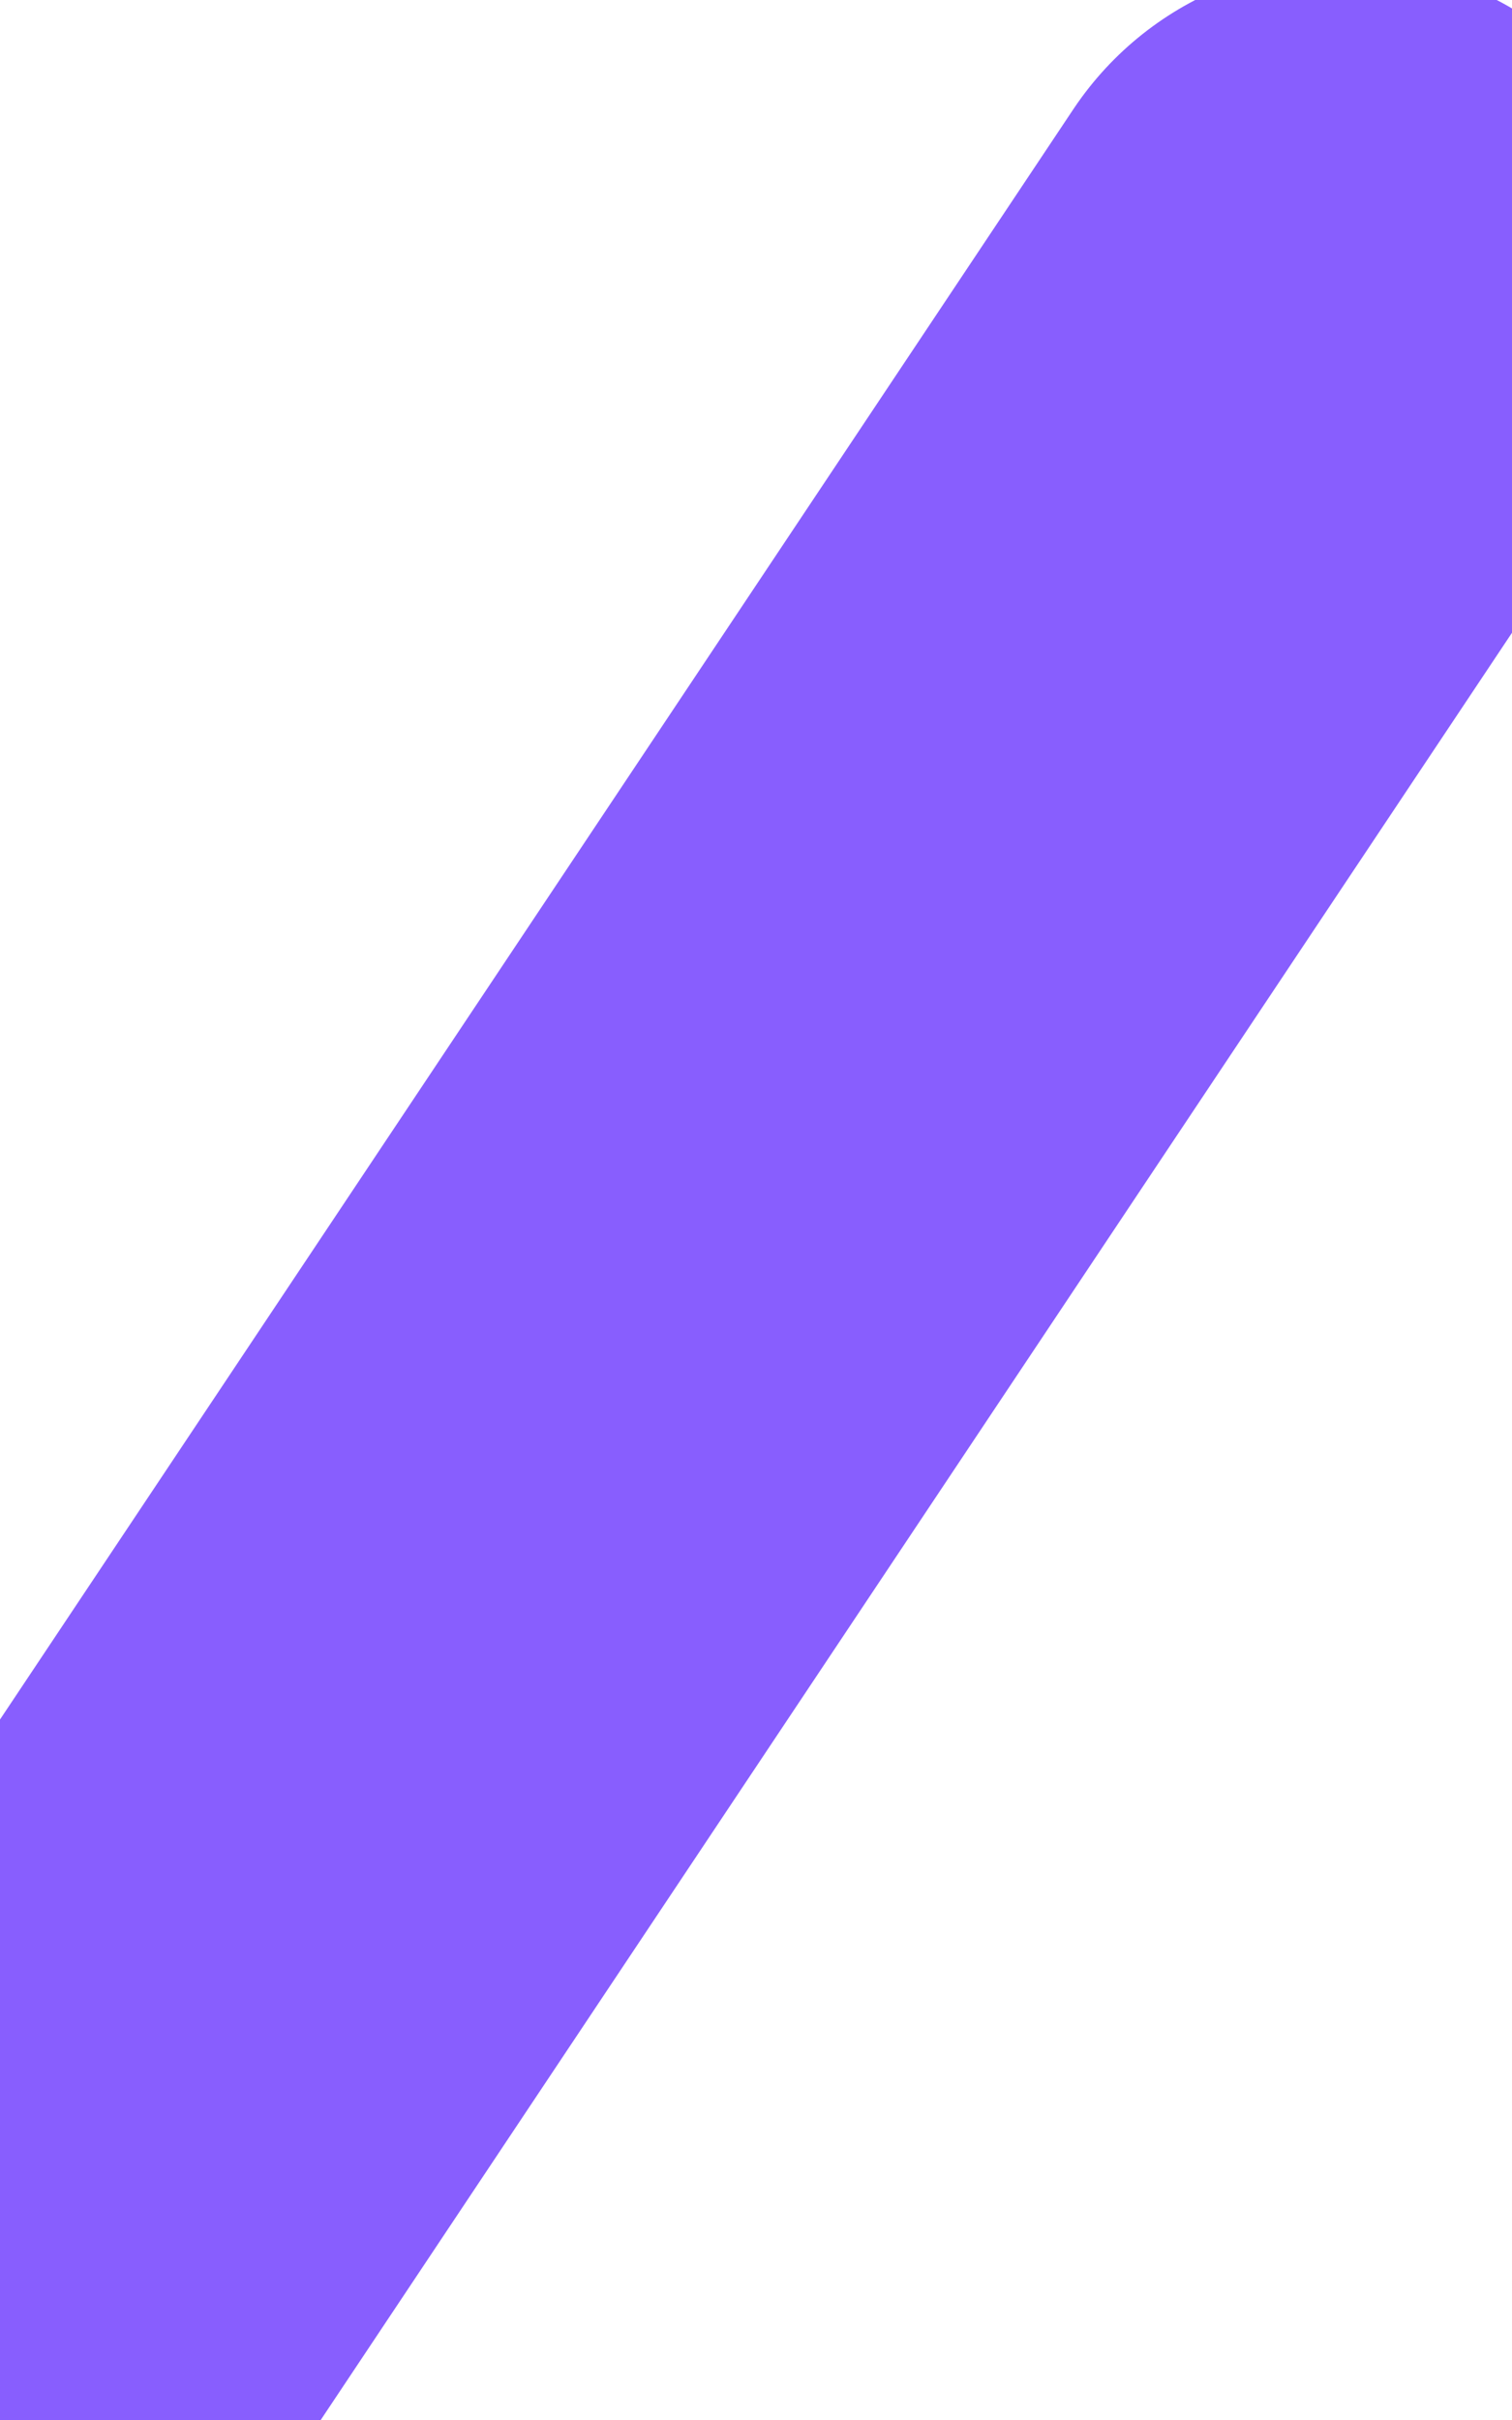 <svg width="5" height="8" viewBox="0 0 5 8" fill="none" xmlns="http://www.w3.org/2000/svg">
<path d="M0.117 7.462L4.451 0.962" stroke="#885EFE" stroke-width="2.167" stroke-linecap="round" stroke-linejoin="round"/>
</svg>
